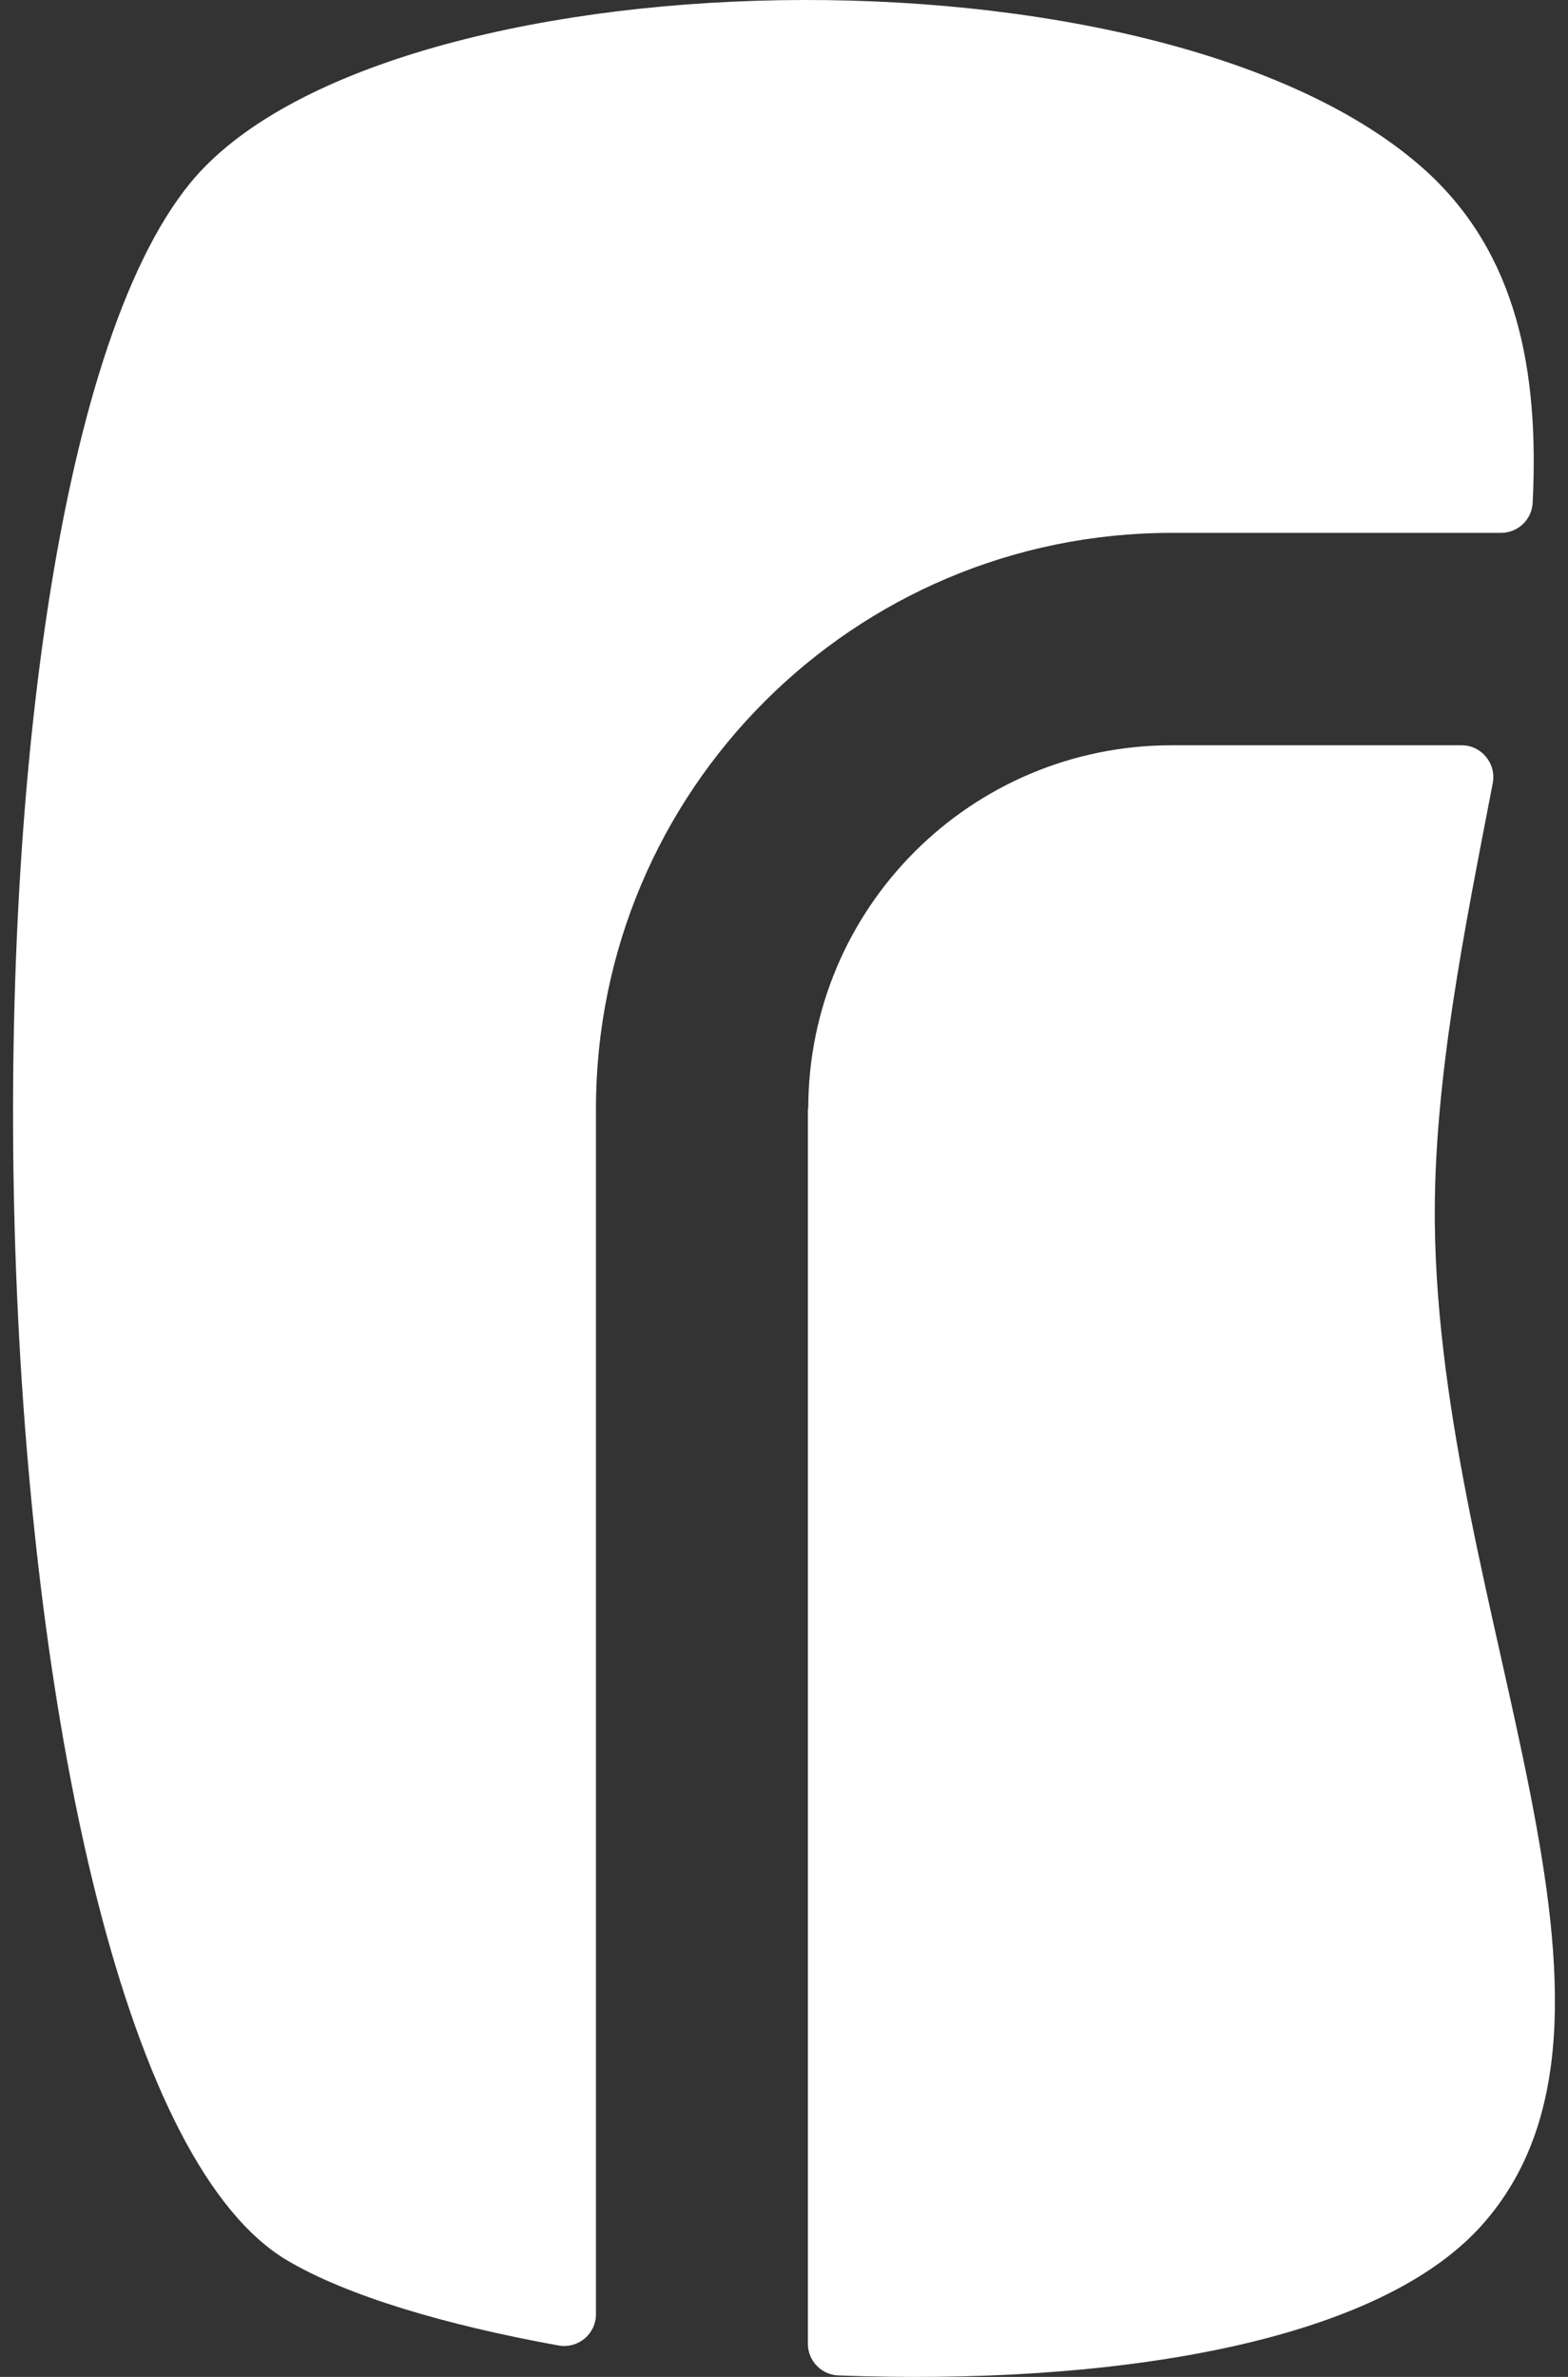 <svg width="66" height="100" viewBox="0 0 66 100" fill="none" xmlns="http://www.w3.org/2000/svg">
<rect x="0" y="0" width="66" height="100" fill="#333333" stroke="none"/>
<path d="M49.298 22.419H63.176C63.891 22.419 64.482 21.86 64.513 21.145C64.792 15.535 63.829 10.655 60.021 7.189C48.879 -2.912 15.963 -2.027 8.006 7.702C-3.37 21.611 -1.52 87.131 12.124 95.119C14.611 96.58 18.698 97.808 23.516 98.678C24.34 98.818 25.085 98.196 25.085 97.357V46.647C25.085 33.267 35.933 22.419 49.314 22.419H49.298Z" fill="white"/>
<path d="M34.005 46.648V98.601C34.005 99.316 34.565 99.906 35.28 99.937C46.329 100.357 57.752 98.725 62.336 93.659C70.262 84.878 60.58 67.908 60.394 51.465C60.332 45.482 61.653 39.079 62.834 32.941C62.989 32.117 62.352 31.355 61.528 31.355H49.313C40.874 31.355 34.021 38.193 34.021 46.648H34.005Z" fill="white"/>
</svg>
